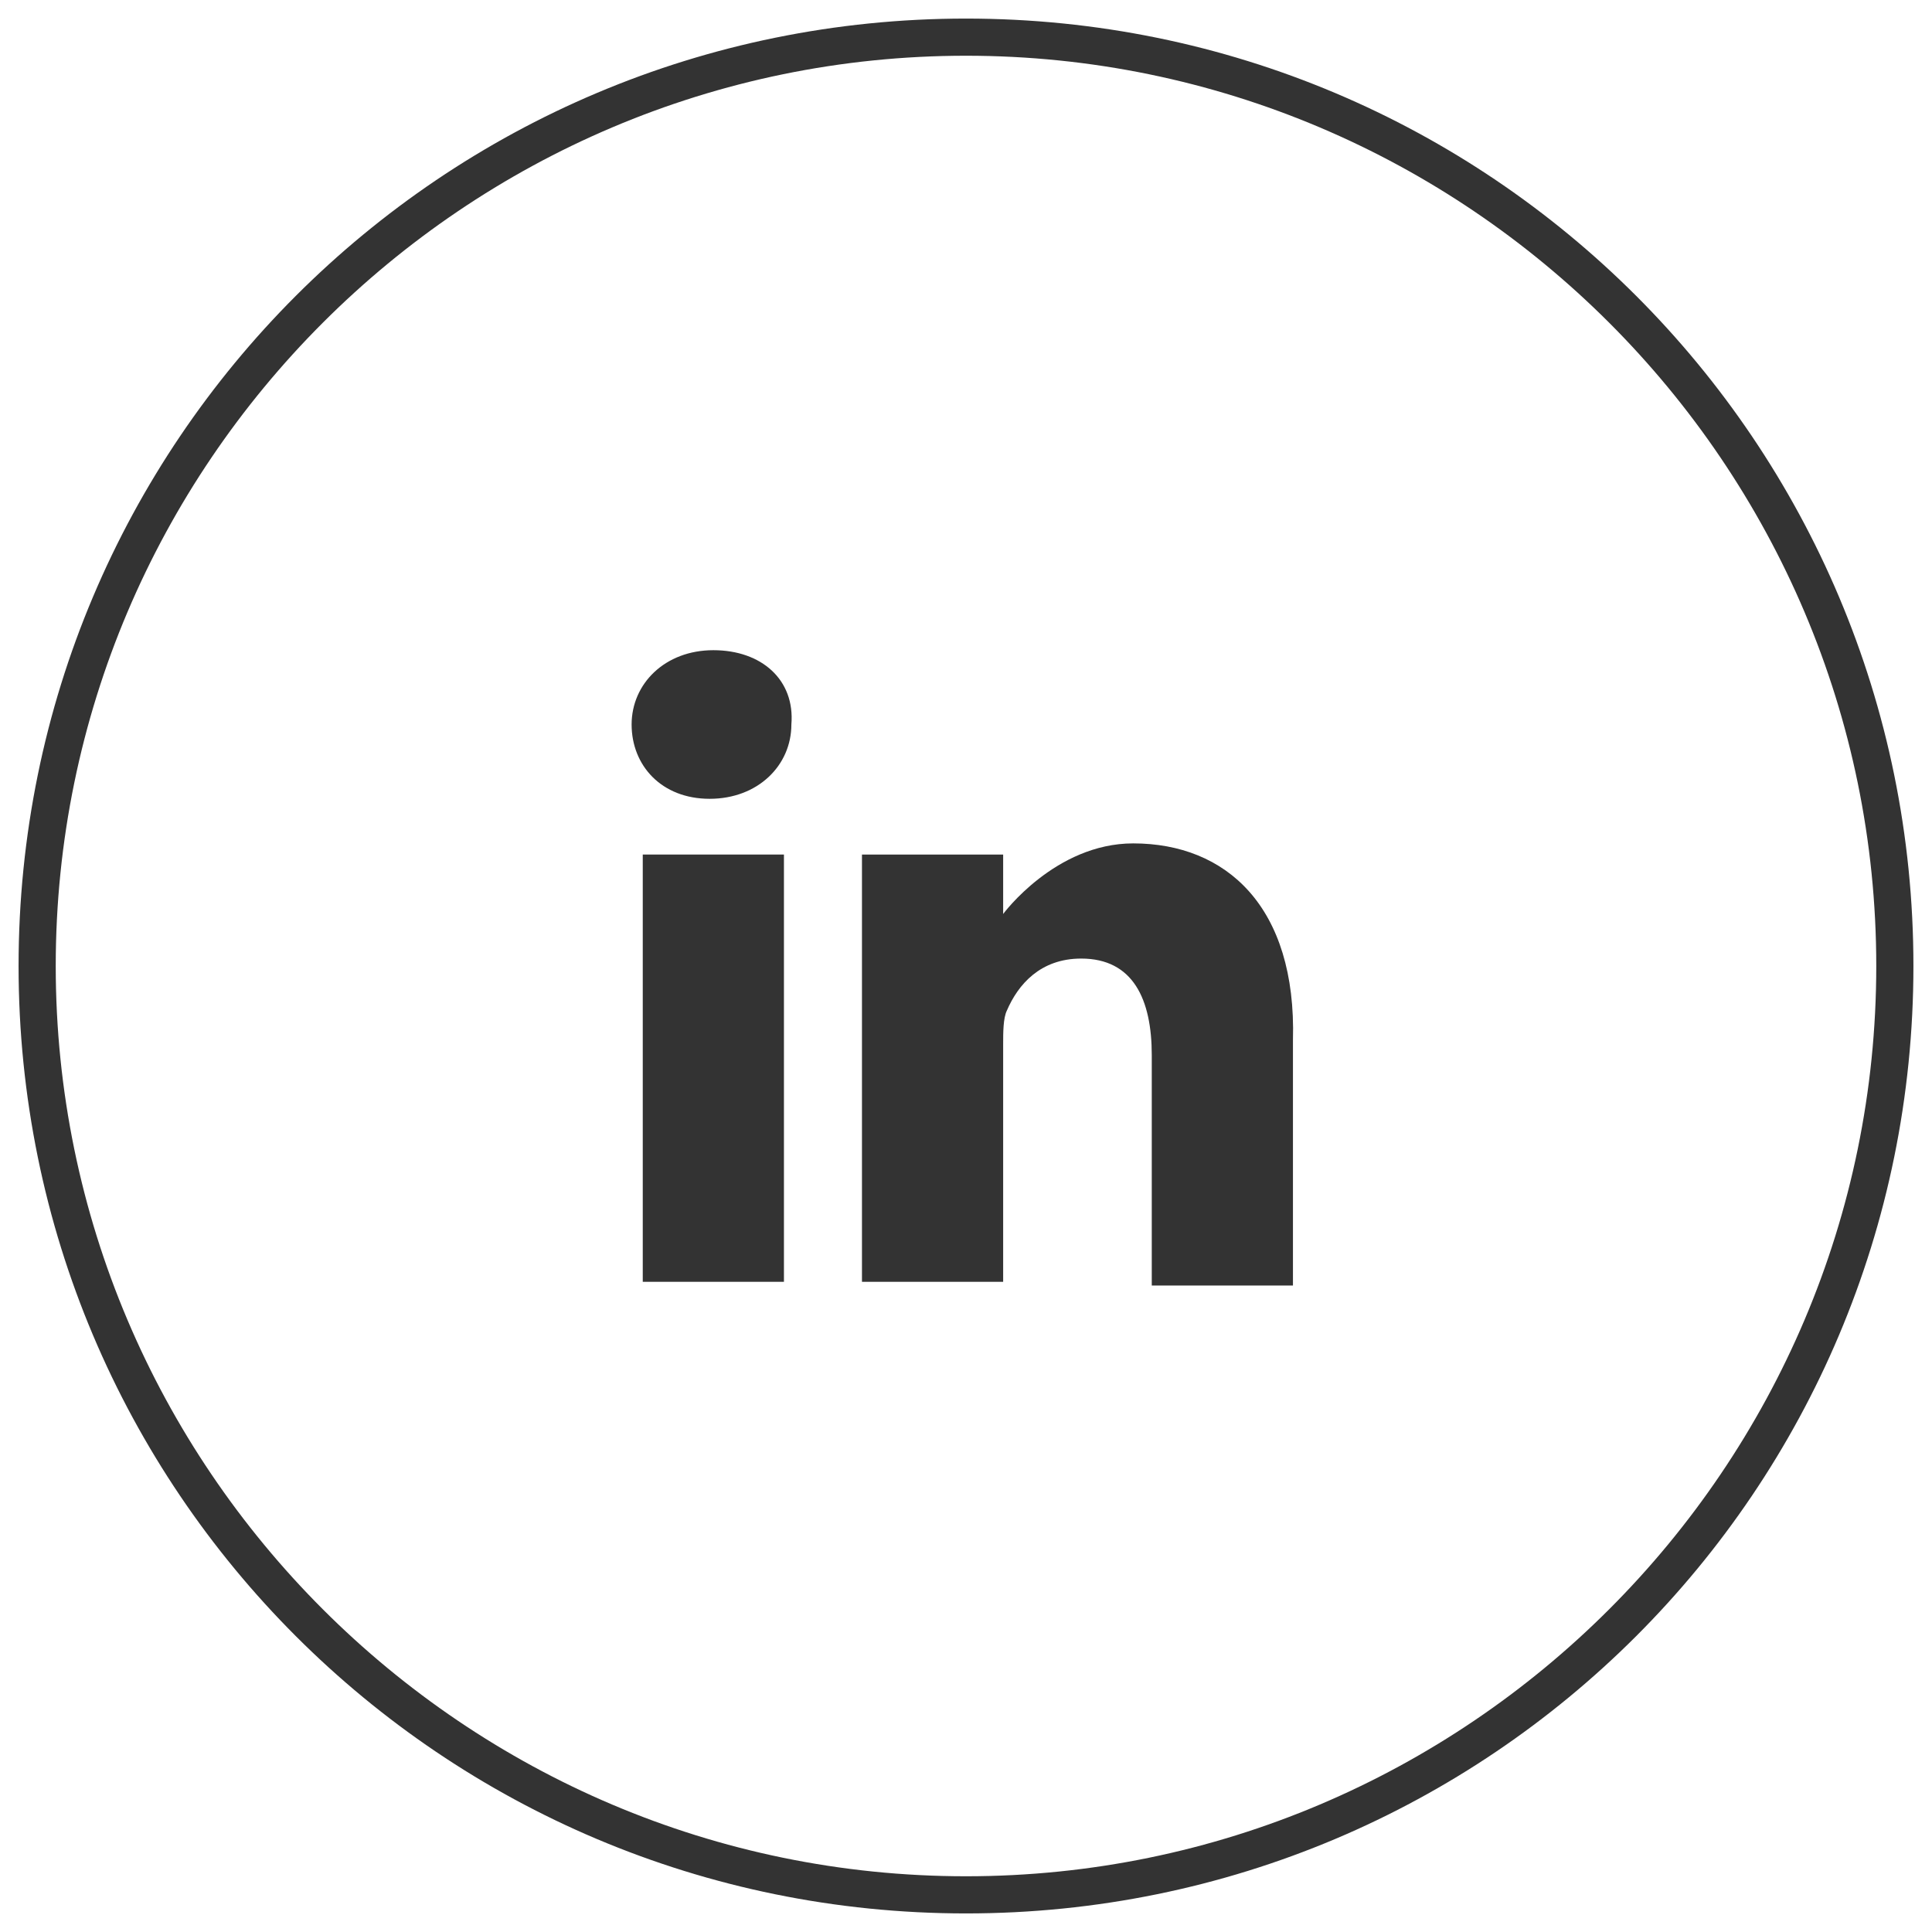 <?xml version="1.0" encoding="utf-8"?>
<!-- Generator: Adobe Illustrator 19.0.0, SVG Export Plug-In . SVG Version: 6.00 Build 0)  -->
<svg version="1.1" id="Layer_1" xmlns="http://www.w3.org/2000/svg" xmlns:xlink="http://www.w3.org/1999/xlink" x="0px" y="0px"
	 width="52px" height="52px" viewBox="0 0 52 52" style="enable-background:new 0 0 52 52;" xml:space="preserve">
<g id="XMLID_2_">
	<g id="XMLID_56_">
		<g id="XMLID_55_">
			<path id="XMLID_8_" style="fill:#333333;" d="M19.2,17.5c-1.3,0-2.2,0.9-2.2,2c0,1.1,0.8,2,2.1,2h0c1.3,0,2.2-0.9,2.2-2
				C21.4,18.3,20.5,17.5,19.2,17.5z"/>
		</g>
		<g id="XMLID_54_">
			<path id="XMLID_7_" style="fill:#333333;" d="M17.3,23h3.8v11.5h-3.8V23z"/>
		</g>
		<g id="XMLID_52_">
			<path id="XMLID_3_" style="fill:#333333;" d="M30.5,22.7c-2.1,0-3.5,1.9-3.5,1.9V23h-3.8v11.5h3.8v-6.4c0-0.3,0-0.7,0.1-0.9
				c0.3-0.7,0.9-1.4,2-1.4c1.4,0,1.9,1.1,1.9,2.6v6.2h3.8v-6.6C34.9,24.4,33,22.7,30.5,22.7z"/>
		</g>
	</g>
	<g id="XMLID_1_">
		<path id="XMLID_4_" style="fill:#333333;" d="M26,51.5C11.9,51.5,0.5,40.1,0.5,26S11.9,0.5,26,0.5S51.5,11.9,51.5,26
			S40.1,51.5,26,51.5z M26,1.5C12.5,1.5,1.5,12.5,1.5,26s11,24.5,24.5,24.5s24.5-11,24.5-24.5S39.5,1.5,26,1.5z"/>
	</g>
</g>
</svg>
